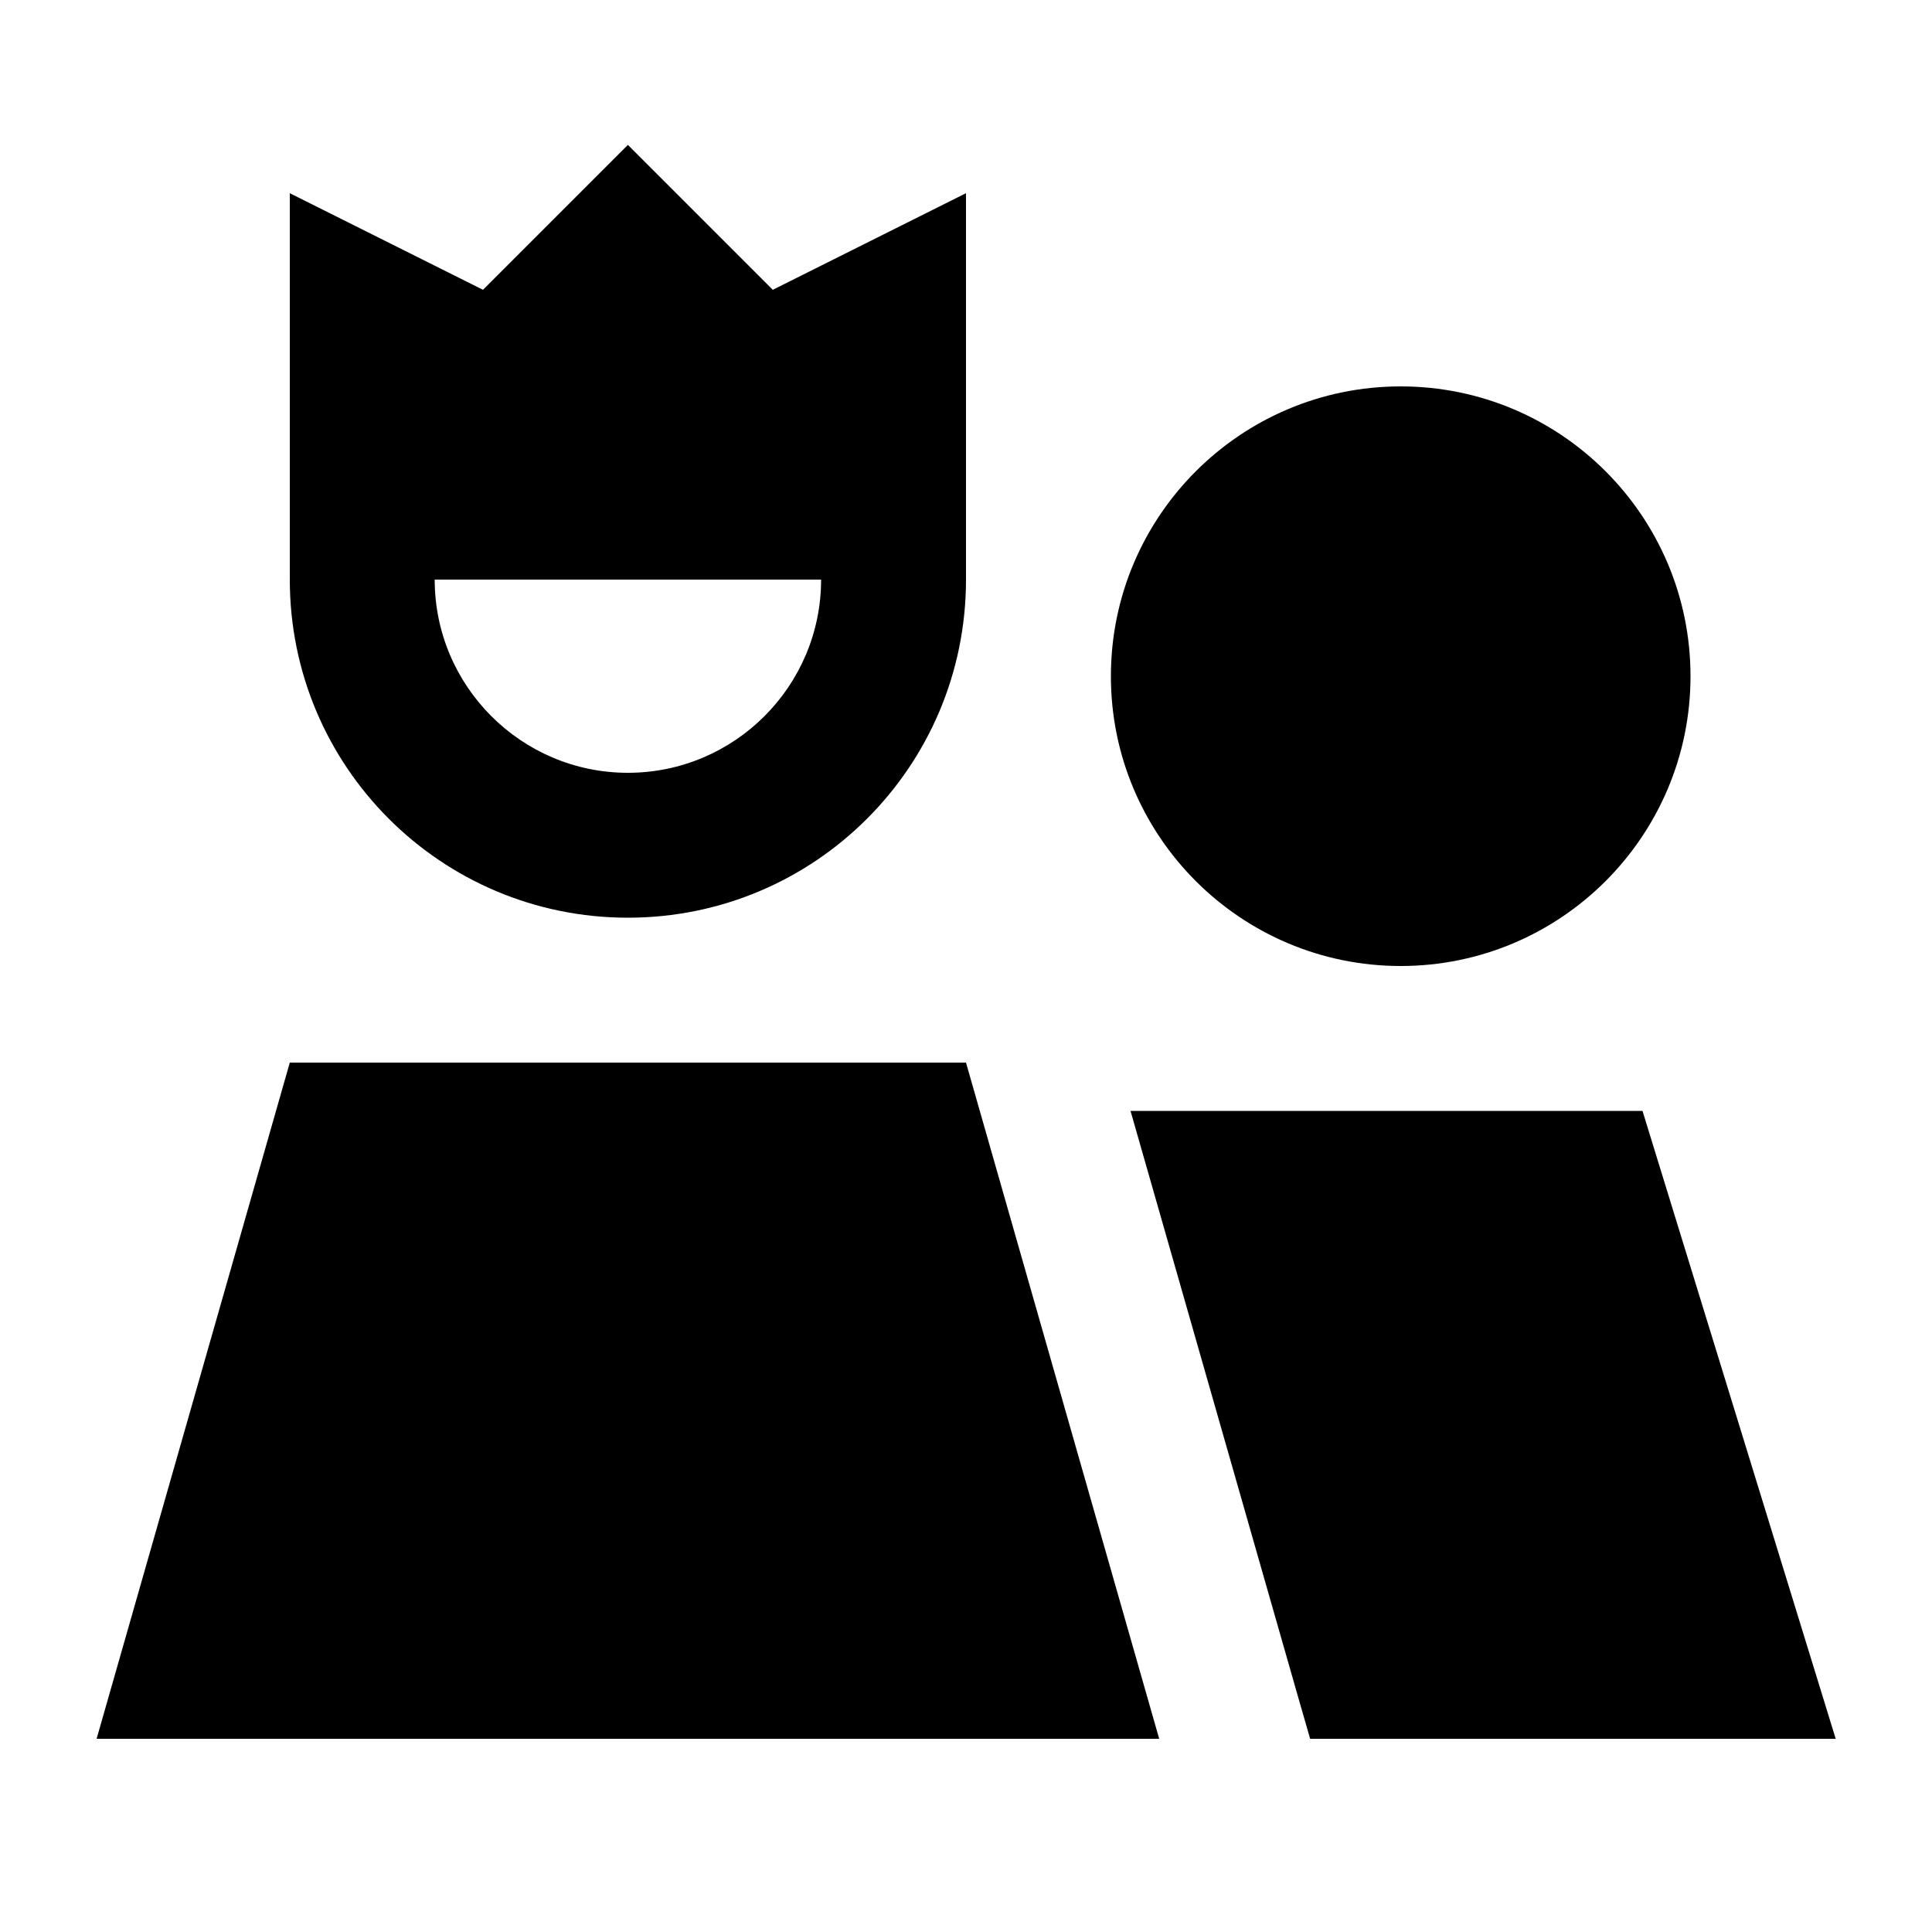 <svg xmlns="http://www.w3.org/2000/svg" viewBox="0 0 640 640"><!--! Font Awesome Pro 7.1.0 by @fontawesome - https://fontawesome.com License - https://fontawesome.com/license (Commercial License) Copyright 2025 Fonticons, Inc. --><path fill="currentColor" d="M96 117.7L96 192C96 253.9 146.1 304 208 304C269.9 304 320 253.9 320 192L320 64L256 96L208 48L160 96L96 64L96 117.7zM272 192C272 227.3 243.3 256 208 256C172.7 256 144 227.3 144 192L272 192zM464 320C517 320 560 277 560 224C560 171 517 128 464 128C411 128 368 171 368 224C368 277 411 320 464 320zM544 368L374.5 368L430.2 562.8L434 576L608.1 576L544.1 368zM96 352L32 576L384 576L320 352L96 352z"/></svg>